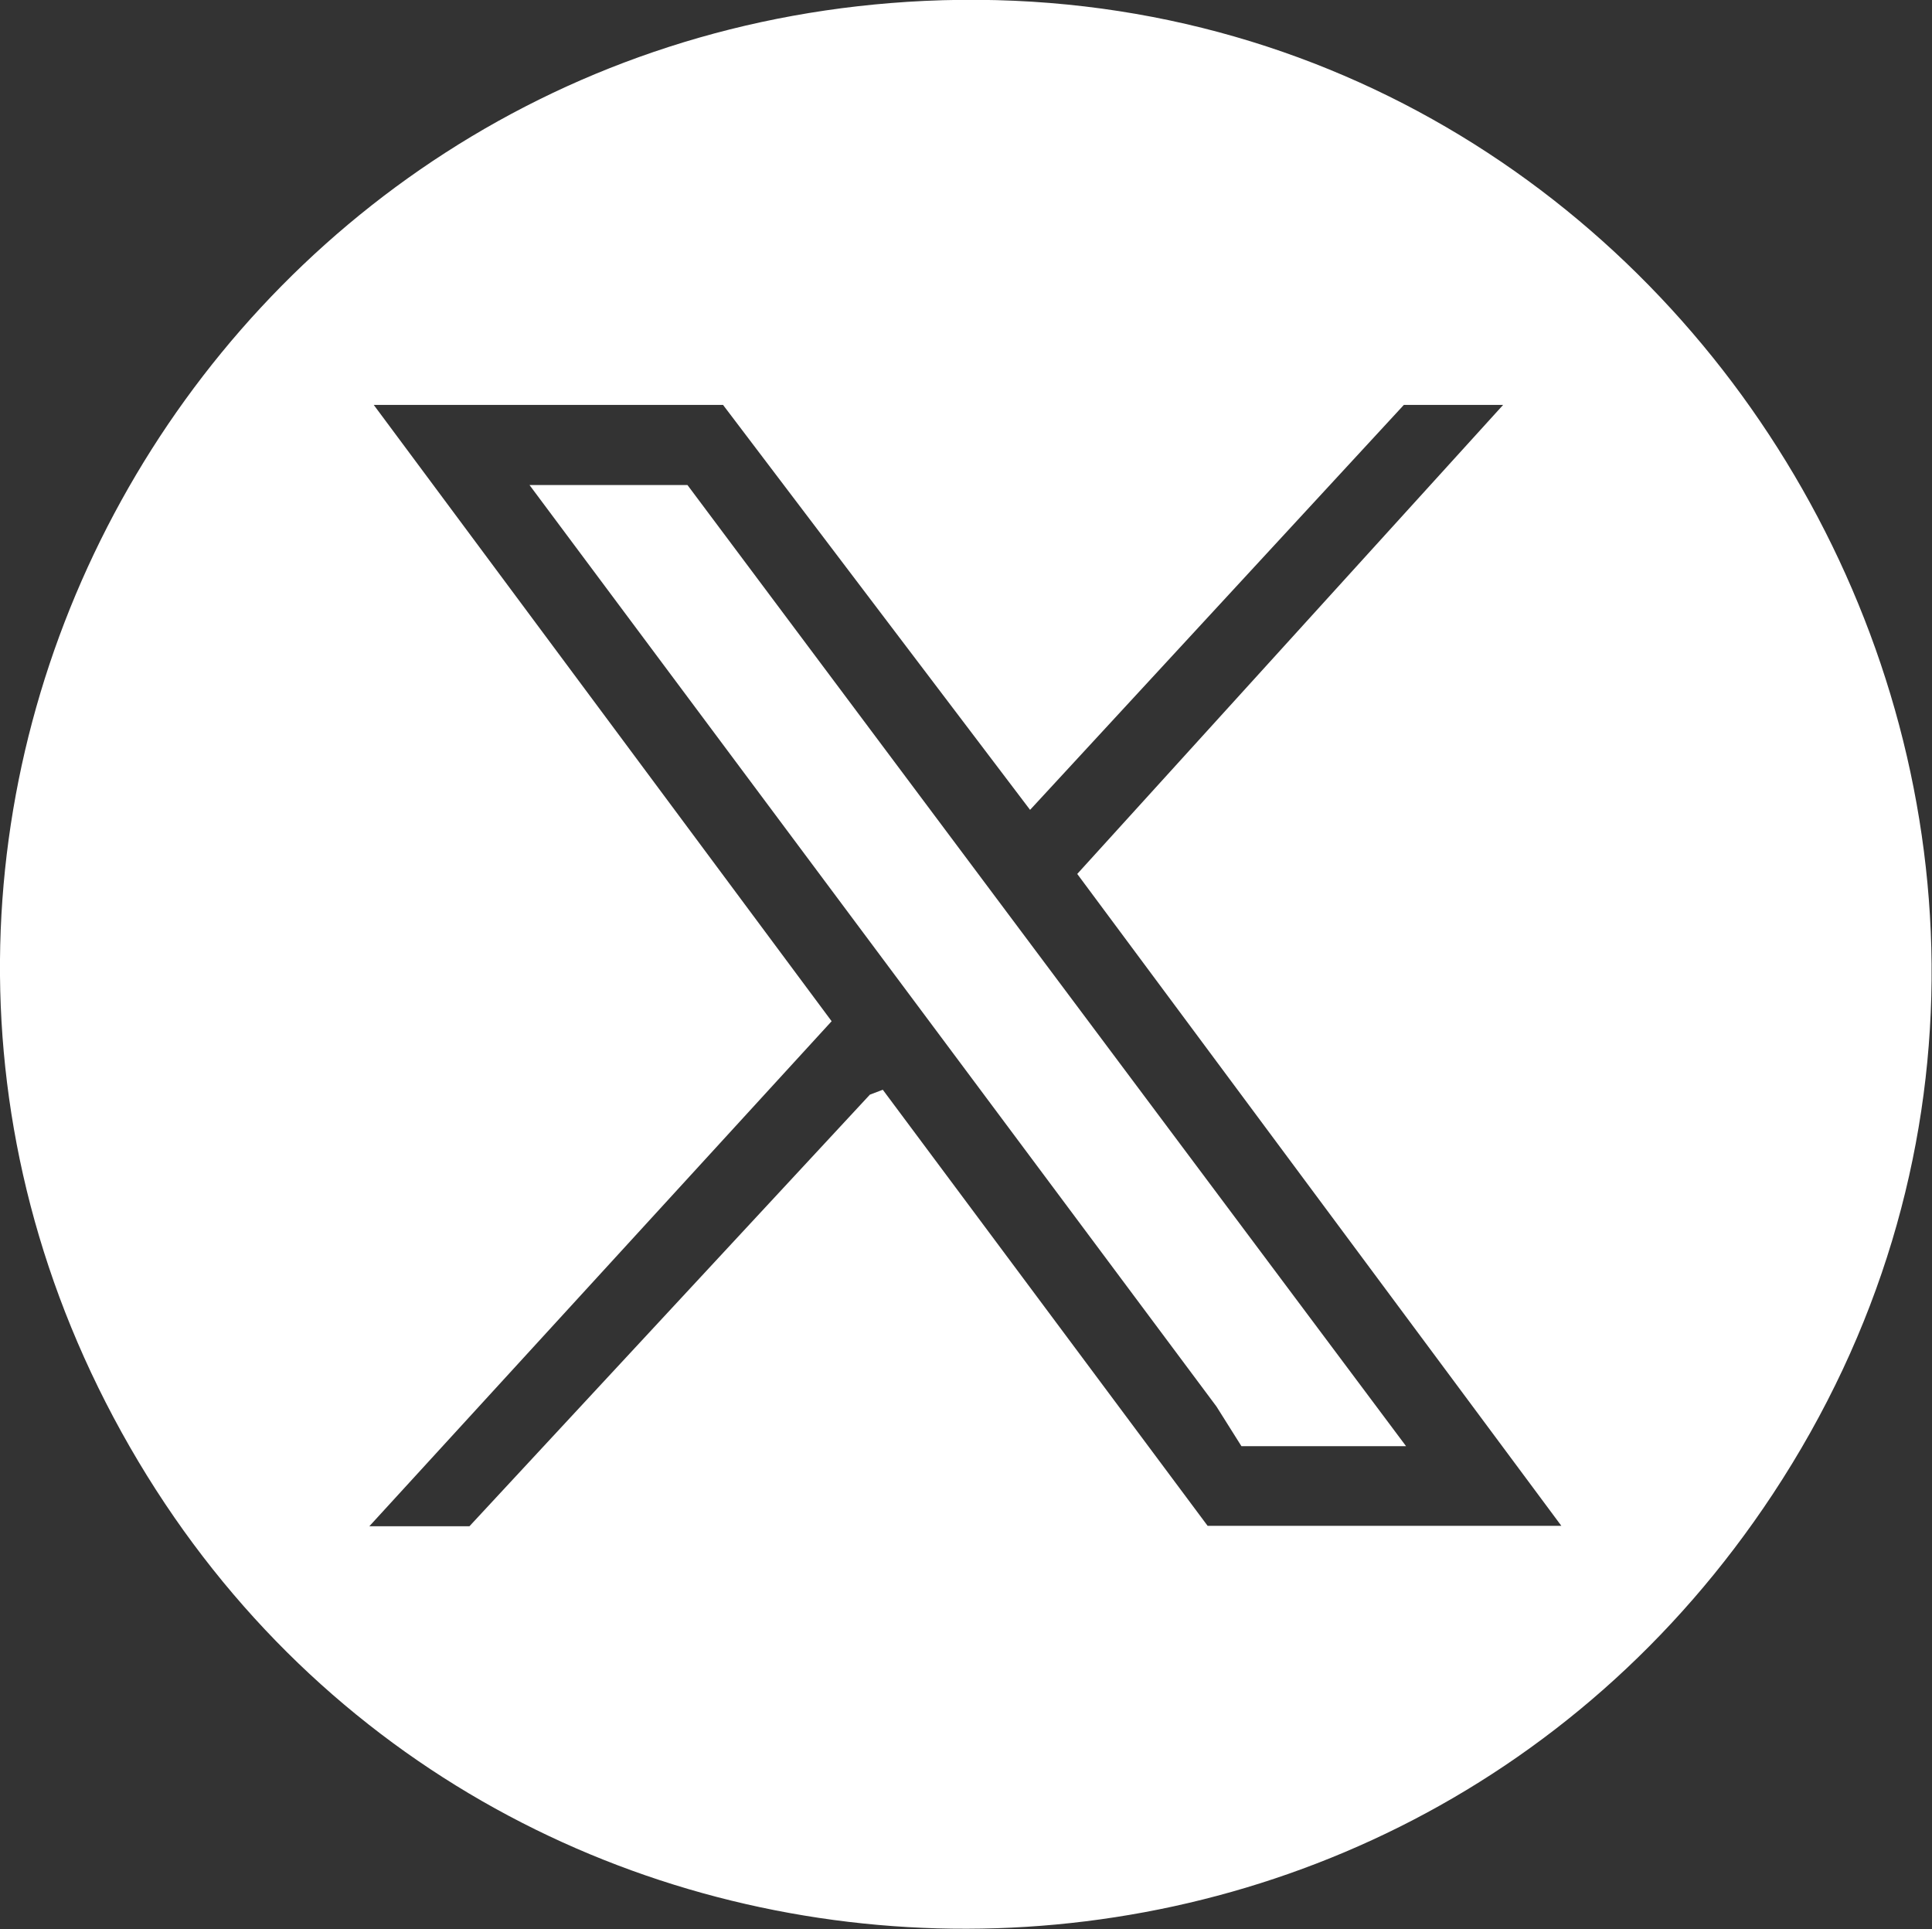 <?xml version="1.0" encoding="UTF-8"?>
<svg id="Layer_1" data-name="Layer 1" xmlns="http://www.w3.org/2000/svg" viewBox="0 0 434.2 433.5">
  <rect x="0" y="0" width="434.2" height="433.5" fill="#333333" stroke="none"/>
  <defs>
    <style>
      .cls-1 {
        fill: #fff;
      }
    </style>
  </defs>
  <path class="cls-1" d="M207.8.2c175-8.1,287.5,188.8,190.6,335.6-88.8,134.5-288.8,129.2-369.2-10.6C-52.2,183.7,45.9,7.8,207.8.2ZM338,91h-22.5l-84,91-69-91h-78.5l102.9,138.5-103.9,113.5h22.5l90-97,2.9-1.1,73,98h79.5l-108.8-146.5,95.8-105.5Z"/>
  <polygon class="cls-1" points="316 325 279 325 273.4 316.1 119 109 154.5 109 316 325"/>
</svg>